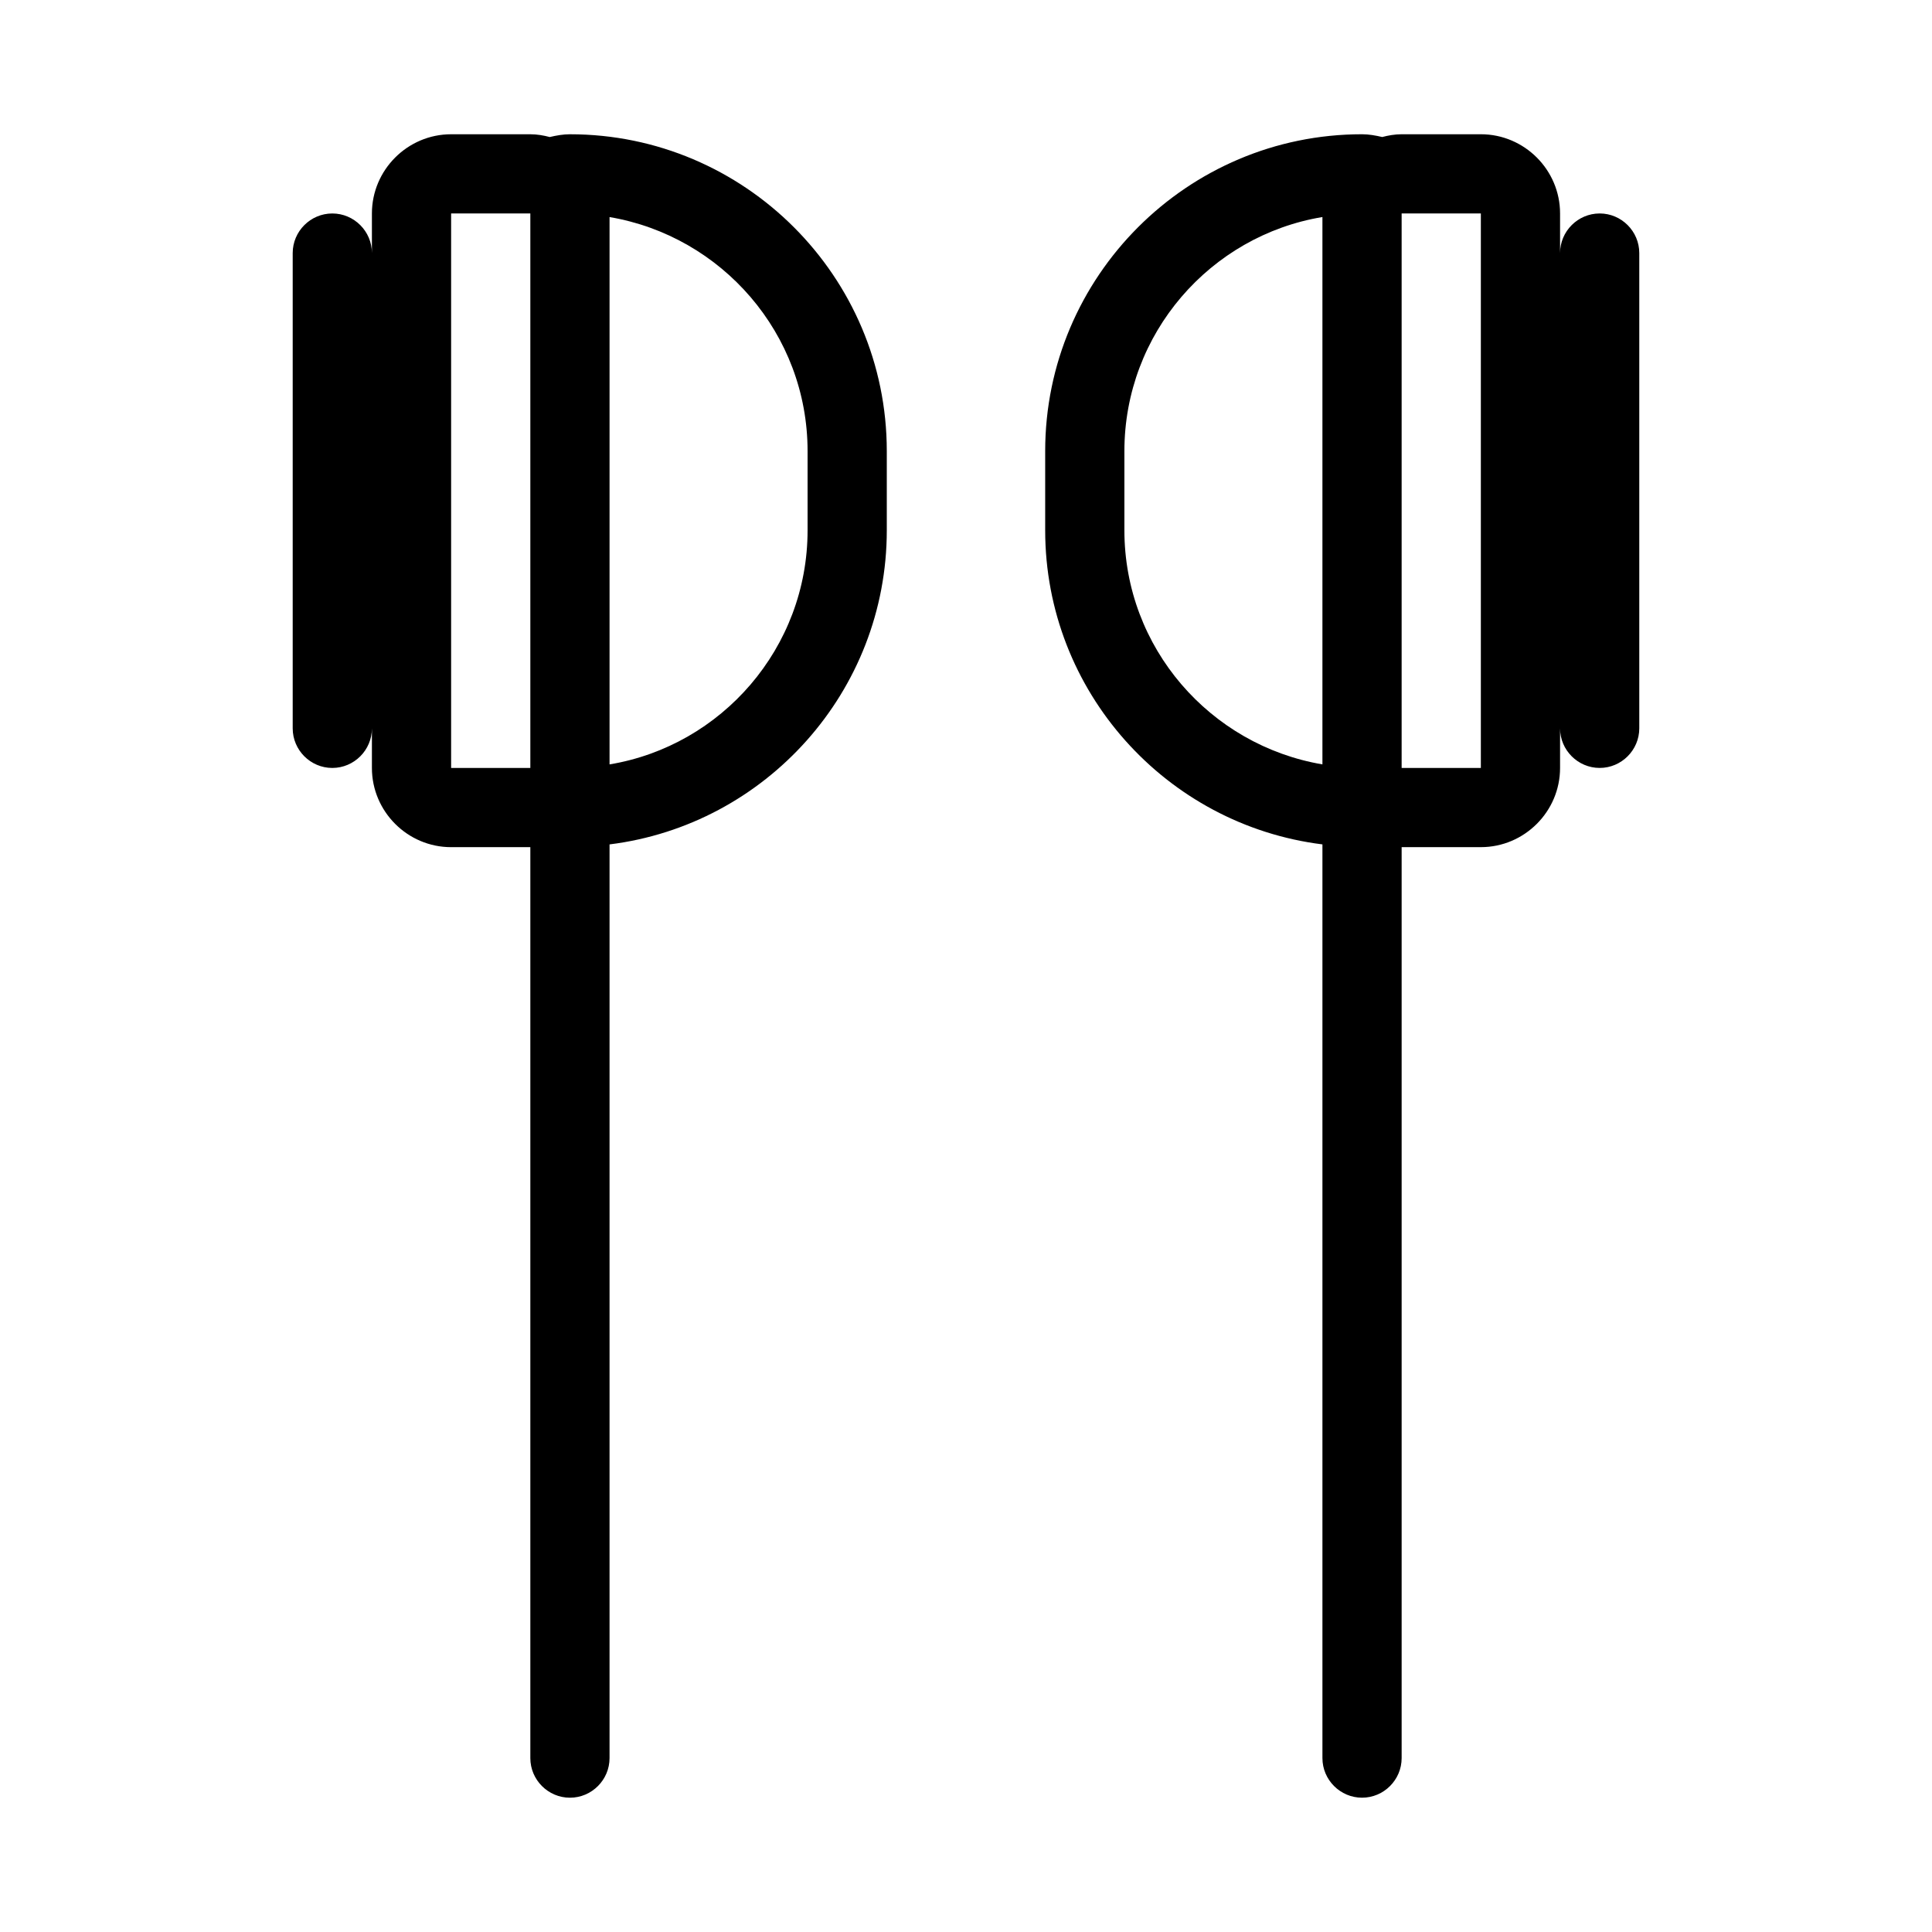 <?xml version="1.0" encoding="UTF-8"?>
<!-- Uploaded to: SVG Repo, www.svgrepo.com, Generator: SVG Repo Mixer Tools -->
<svg fill="#000000" width="800px" height="800px" version="1.1" viewBox="144 144 512 512" xmlns="http://www.w3.org/2000/svg">
 <g>
  <path d="m295.04 179.58c-1.785 0-3.57 0.316-5.352 0.734-1.578-0.418-3.359-0.734-5.144-0.734h-20.992c-11.547 0-20.992 9.445-20.992 20.992v10.496c0-5.773-4.723-10.496-10.496-10.496s-10.496 4.723-10.496 10.496v125.95c0 5.773 4.723 10.496 10.496 10.496s10.496-4.723 10.496-10.496v10.496c0 11.547 9.445 20.992 20.992 20.992h20.992v241.41c0 5.773 4.723 10.496 10.496 10.496 5.773 0 10.496-4.723 10.496-10.496v-242.14c41.355-5.144 73.473-40.516 73.473-83.234v-20.992c0-46.289-37.684-83.969-83.969-83.969zm-10.496 167.94h-20.992v-146.95h20.992zm73.473-62.977c0 31.172-22.777 57.098-52.48 62.031v-145.05c29.703 5.039 52.48 30.859 52.48 62.031z"/>
  <path d="m567.93 200.57c-5.773 0-10.496 4.723-10.496 10.496v-10.496c0-11.547-9.445-20.992-20.992-20.992h-20.992c-1.785 0-3.57 0.316-5.144 0.734-1.781-0.418-3.566-0.734-5.352-0.734-46.289 0-83.969 37.68-83.969 83.969v20.992c0 42.719 32.117 78.09 73.473 83.234v242.14c0 5.773 4.723 10.496 10.496 10.496 5.773 0 10.496-4.723 10.496-10.496v-241.41h20.992c11.547 0 20.992-9.445 20.992-20.992v-10.496c0 5.773 4.723 10.496 10.496 10.496 5.773 0 10.496-4.723 10.496-10.496v-125.95c0-5.773-4.723-10.496-10.496-10.496zm-73.473 146c-29.703-5.039-52.48-30.859-52.48-62.031v-20.992c0-31.172 22.777-57.098 52.48-62.031zm41.984 0.945h-20.992v-146.95h20.992z"/>
 </g>
</svg>